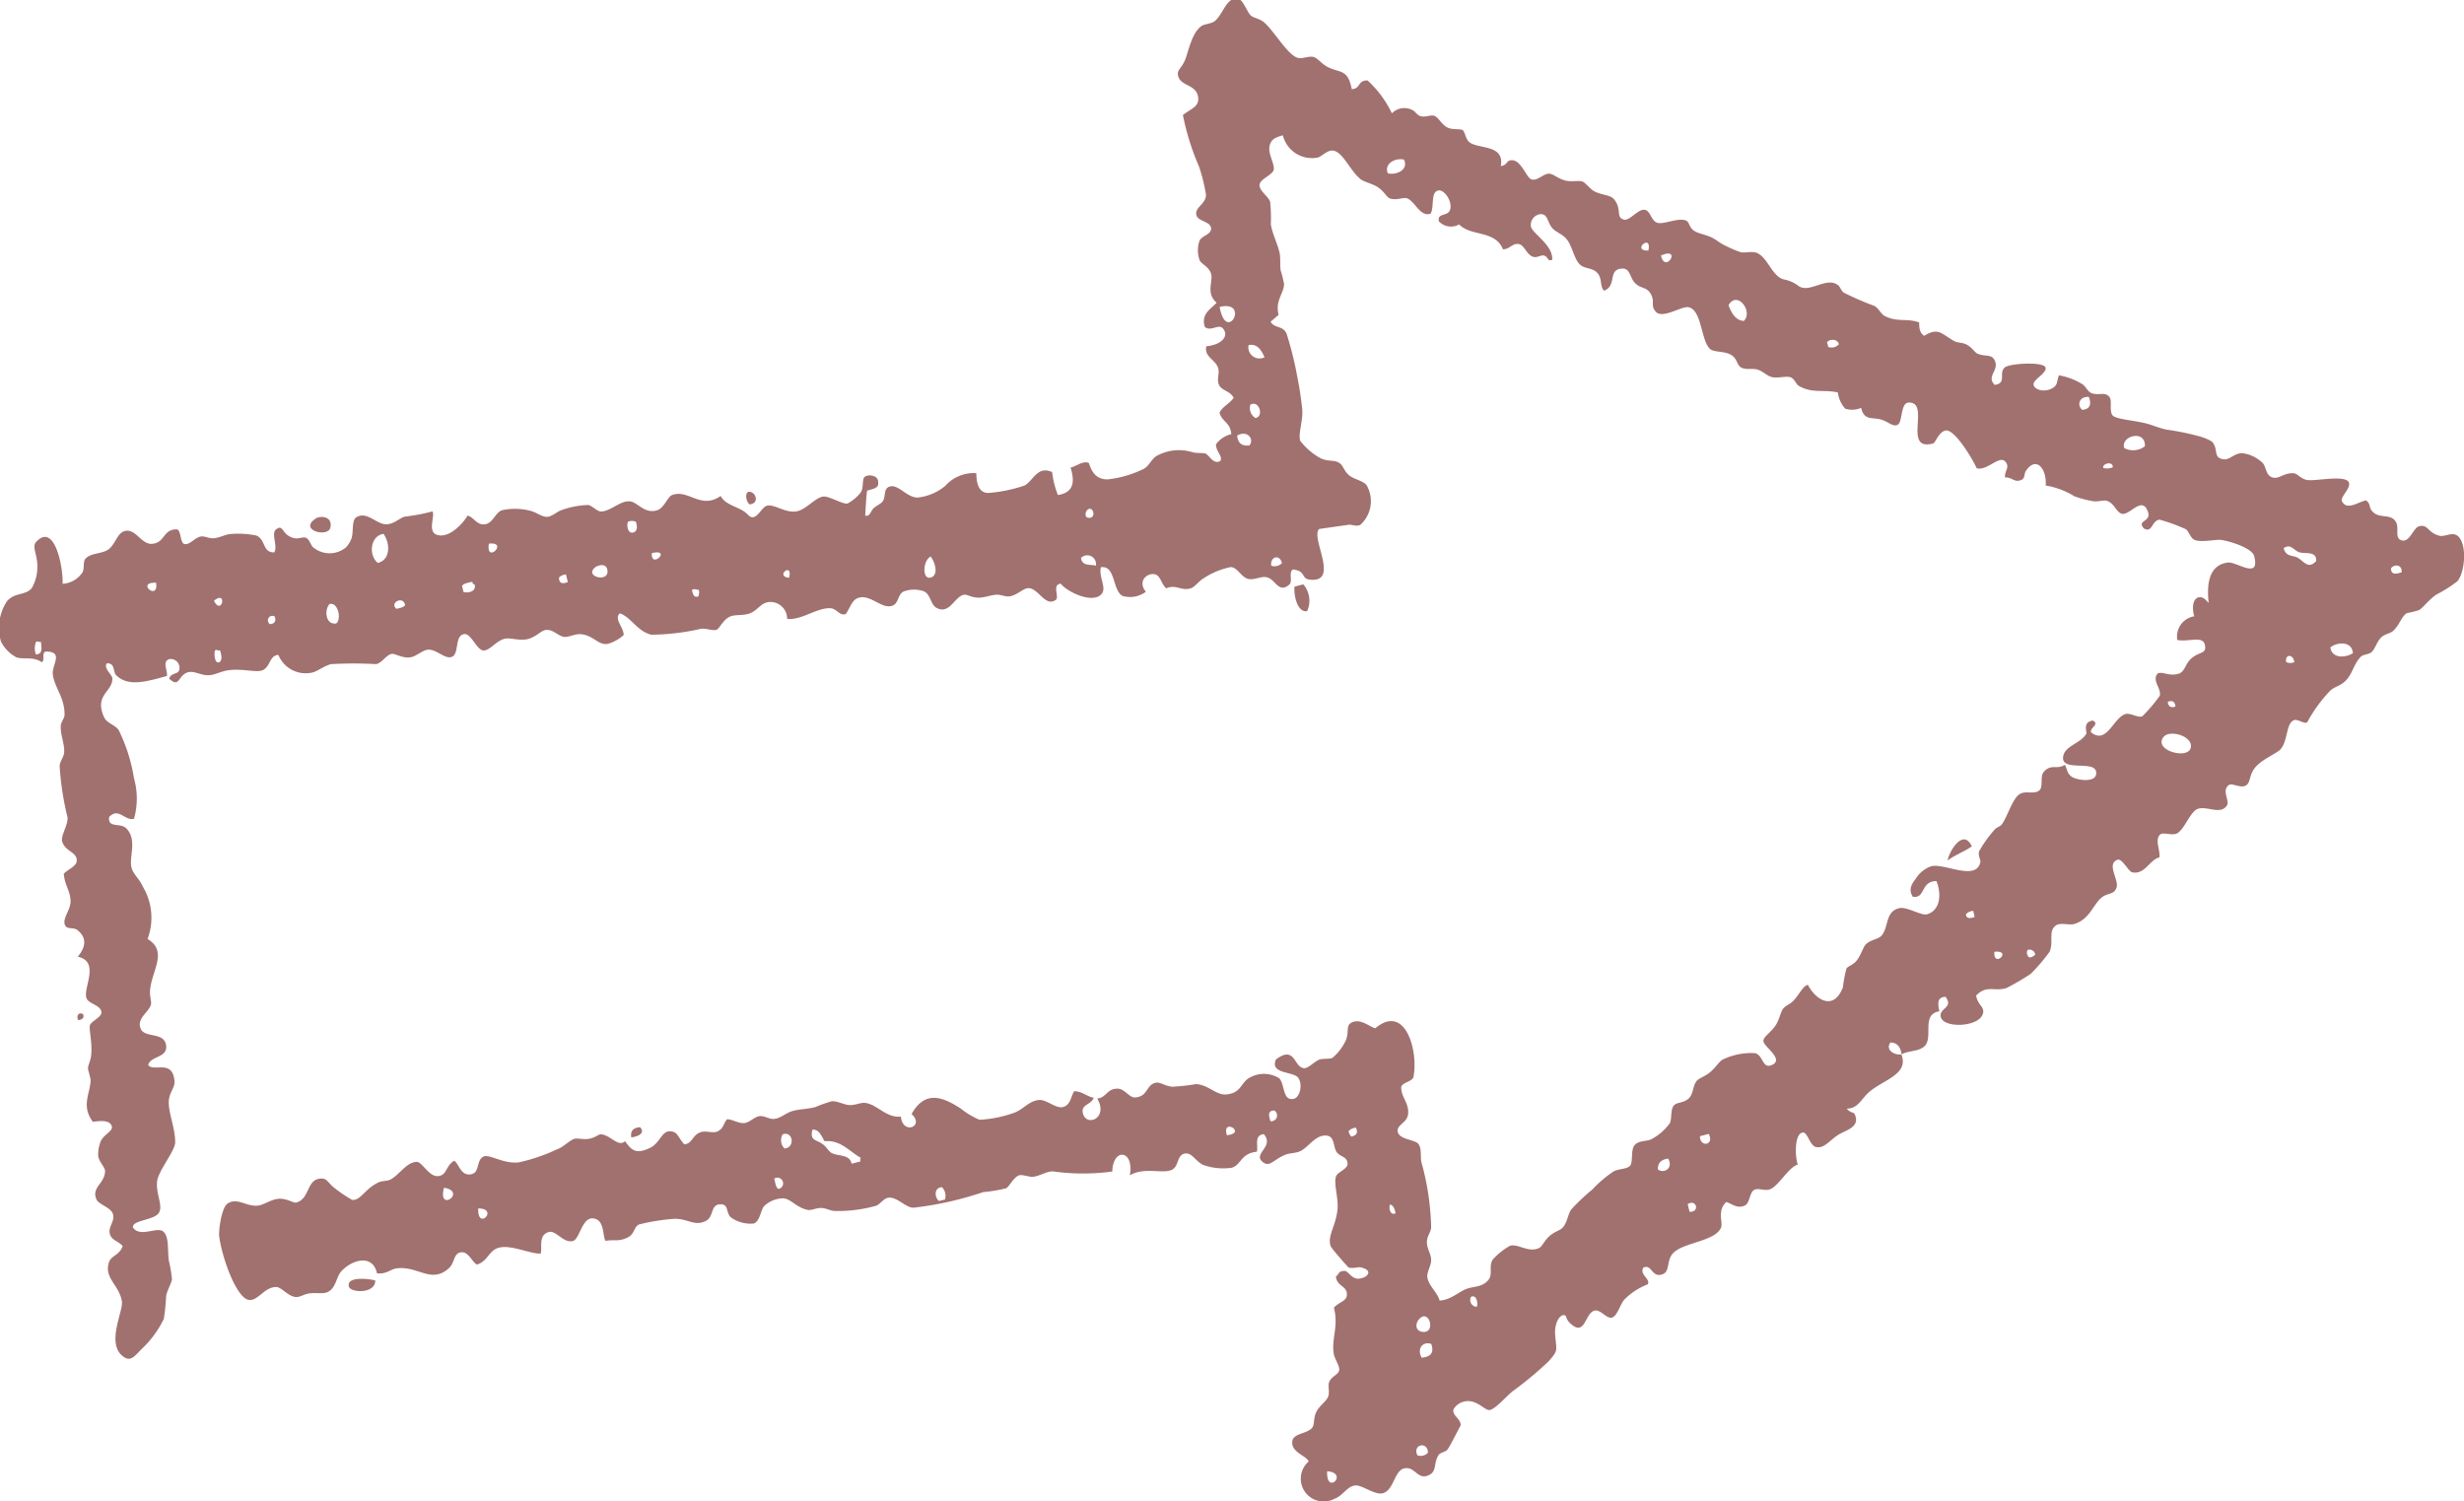 <svg xmlns="http://www.w3.org/2000/svg" width="28.098" height="17.121" viewBox="0 0 28.098 17.121">
  <g id="CTA_arrow" data-name="CTA arrow" transform="translate(0 20.879)">
    <path id="Path_854" data-name="Path 854" d="M-.051-.027c.032-.13-.116-.145-.174-.1-.186.13.147.215.174.1" transform="translate(3.818 -14.834)" fill="#a1716f"/>
    <path id="Path_855" data-name="Path 855" d="M-.005,0C-.047.021-.026.12.012.143.131.133.08-.014-.005,0" transform="translate(8.537 -15.27)" fill="#a1716f"/>
    <path id="Path_856" data-name="Path 856" d="M-.023,0l-.1.026c-.011.1.034.3.144.279A.285.285,0,0,0-.023,0" transform="translate(14.885 -14.215)" fill="#a1716f"/>
    <path id="Path_857" data-name="Path 857" d="M-.015,0C-.056-.028-.1.009-.071.068-.024.061,0,.042-.015,0" transform="translate(0.963 -9.313)" fill="#a1716f"/>
    <path id="Path_858" data-name="Path 858" d="M-.023,0c-.088.007-.112.052-.1.117C-.031.106.036.062-.023,0" transform="translate(7.322 -8.025)" fill="#a1716f"/>
    <path id="Path_859" data-name="Path 859" d="M0-.053c.079-.062.192-.1.275-.161C.167-.438,0-.12,0-.053" transform="translate(22.211 -11.014)" fill="#a1716f"/>
    <path id="Path_860" data-name="Path 860" d="M0-.021C.021.045.3.061.3-.094.217-.12-.042-.141,0-.021" transform="translate(3.98 -6.182)" fill="#a1716f"/>
    <path id="Path_861" data-name="Path 861" d="M-6.151-1.341c-.056-.047-.141.013-.205,0-.142-.039-.125-.133-.23-.109-.07.016-.107.188-.2.161s-.016-.145-.074-.222S-7.027-1.543-7.1-1.6s-.03-.1-.092-.144c-.084.011-.216.121-.274.012-.029-.054.112-.154.074-.222-.048-.087-.408,0-.487-.026s-.093-.072-.148-.075c-.122,0-.166.081-.248.043-.063-.03-.057-.121-.1-.162a.4.4,0,0,0-.23-.109c-.092,0-.139.075-.205.07-.138-.012-.058-.122-.144-.205A.615.615,0,0,0-9.1-2.477a3.045,3.045,0,0,0-.37-.075c-.063-.013-.129-.039-.2-.062-.145-.043-.374-.053-.413-.1s-.007-.157-.03-.2c-.049-.081-.133-.018-.217-.057-.037-.016-.062-.078-.1-.1a.755.755,0,0,0-.266-.1c-.027.083-.014.114-.075.148-.086.048-.2.021-.213-.039s.159-.135.135-.2-.4-.047-.462,0c-.078.065.028.182-.117.2-.1-.1.057-.166,0-.279-.035-.078-.114-.038-.2-.079-.024-.011-.063-.072-.117-.1s-.1-.019-.139-.039c-.151-.081-.18-.165-.349-.062-.05-.039-.055-.08-.056-.153-.138-.051-.244,0-.388-.071-.046-.021-.07-.086-.121-.117a3.226,3.226,0,0,1-.353-.153c-.025-.02-.042-.066-.057-.079-.134-.115-.335.1-.462,0a.392.392,0,0,0-.165-.071c-.132-.037-.178-.243-.3-.3-.053-.025-.131,0-.187-.009a1.349,1.349,0,0,1-.166-.07c-.06-.026-.1-.062-.153-.092-.09-.046-.177-.05-.226-.092s-.043-.094-.082-.109c-.094-.034-.253.05-.327.026s-.075-.143-.148-.148-.169.128-.23.113c-.1-.025-.02-.116-.113-.231-.043-.054-.139-.046-.226-.092-.048-.025-.1-.1-.139-.113s-.118.007-.187-.009c-.1-.025-.142-.084-.2-.079s-.124.082-.188.066-.12-.235-.239-.219c-.054.007-.038.056-.114.066.048-.257-.275-.188-.365-.279-.039-.039-.043-.113-.07-.131s-.113,0-.174-.03-.1-.112-.144-.131-.108.021-.166,0c-.03-.008-.062-.051-.07-.057a.2.2,0,0,0-.253.026,1.2,1.2,0,0,0-.278-.375c-.116,0-.074.093-.179.1-.045-.228-.126-.183-.265-.248-.083-.039-.123-.111-.179-.121s-.126.03-.183.008c-.116-.046-.275-.324-.378-.405-.055-.043-.117-.046-.148-.075s-.085-.159-.117-.175c-.153-.072-.187.153-.292.239-.035.03-.121.034-.153.057-.107.078-.14.262-.183.378-.037.1-.1.121-.083.188.028.127.217.093.23.257.007.1-.088.122-.175.192a2.881,2.881,0,0,0,.182.583,1.868,1.868,0,0,1,.082.331c-.007.107-.135.139-.109.23.021.07.158.069.166.144s-.1.083-.131.144a.335.335,0,0,0,0,.221c.018.048.1.068.13.153s-.064.224.065.335c-.073.075-.18.129-.135.275.069.06.158-.043.209.021.071.089-.025.185-.192.2-.027.119.1.149.134.244.022.071-.021.134.013.2s.126.064.165.144c-.043.064-.13.1-.161.17.029.107.123.107.134.244a.3.3,0,0,0-.175.117c0,.084.084.137.048.191-.084.039-.121-.069-.169-.087-.025-.01-.1,0-.153-.017a.526.526,0,0,0-.4.043c-.064.037-.083.112-.148.148a1.238,1.238,0,0,1-.414.121c-.141,0-.185-.1-.213-.187-.068-.03-.139.037-.209.052.052.164.034.287-.144.313a.988.988,0,0,1-.066-.261c-.167-.078-.217.1-.313.152a1.648,1.648,0,0,1-.422.086c-.11-.007-.128-.125-.13-.226a.436.436,0,0,0-.353.144.585.585,0,0,1-.317.134c-.126,0-.227-.166-.326-.122-.065.028-.034.112-.071.165-.018.027-.079.053-.108.083s-.043.1-.092.078c.007-.094.01-.191.022-.283.06-.018.135-.027.126-.087.01-.089-.107-.1-.148-.074s-.013.116-.048.178a.471.471,0,0,1-.153.13c-.059.011-.211-.089-.279-.079-.093.015-.184.139-.292.166-.13.031-.262-.084-.348-.062-.051.013-.1.121-.153.13s-.057-.038-.131-.079c-.1-.053-.2-.077-.244-.162-.23.16-.371-.085-.557-.009-.046.019-.089.144-.162.17-.15.053-.234-.1-.322-.1-.108-.006-.215.114-.322.116-.048,0-.106-.07-.148-.074a.971.971,0,0,0-.3.057c-.053.016-.11.074-.166.078s-.132-.054-.183-.066a.69.69,0,0,0-.335-.009c-.083.034-.1.151-.2.161-.086.008-.121-.083-.191-.1-.053.09-.19.236-.314.226-.165-.013-.052-.212-.086-.274a2.275,2.275,0,0,1-.318.06c-.057.017-.121.082-.2.087-.117.008-.228-.157-.352-.079-.052.034-.03.16-.052.235a.289.289,0,0,1-.066.108.292.292,0,0,1-.371,0c-.027-.019-.043-.091-.082-.109s-.084.019-.148,0c-.134-.039-.107-.157-.191-.1-.068.046.022.2-.026.266-.134,0-.093-.141-.2-.192a1.042,1.042,0,0,0-.3-.018c-.064.007-.127.045-.191.048s-.1-.03-.153-.018c-.066.016-.121.1-.183.083-.046-.022-.032-.144-.078-.166-.167-.006-.135.157-.292.165-.119.006-.186-.185-.313-.144-.083.026-.106.164-.188.213s-.192.034-.253.1c-.031.033-.01.115-.035.157a.294.294,0,0,1-.226.13c.007-.2-.093-.7-.3-.48-.054.057.011.138.012.275a.482.482,0,0,1-.066.257c-.079.084-.186.043-.279.144a.553.553,0,0,0-.07.462.416.416,0,0,0,.174.179c.074.03.194-.013.291.057.043-.024-.007-.1.044-.122.213,0,.071.149.082.257.015.15.137.264.134.466,0,.037-.04.08-.043.122-.007.1.043.2.039.3,0,.054-.048.1-.052.162a3.277,3.277,0,0,0,.091.588c0,.1-.082.207-.061.274.034.113.17.116.165.218,0,.061-.106.1-.148.148.013.138.075.193.078.314,0,.1-.1.2-.062.274.025.052.1.016.144.057.121.1.072.213,0,.3.261.059.054.36.1.475.025.065.166.076.17.162,0,.052-.116.1-.131.144s.03.2.013.349c-.007.064-.039.107-.035.157a1.193,1.193,0,0,1,.03.121c-.006.153-.111.294.025.475.061-.007.2-.031.217.057.011.047-.093.091-.126.162a.4.4,0,0,0-.03.174c.01.062.078.129.078.166,0,.144-.156.185-.1.322.025.065.168.092.191.174s-.064.149-.034.231c.023.066.088.071.144.13-.034.106-.131.107-.157.187-.058.179.118.259.148.444.019.116-.194.5.03.64.078.048.122-.025.2-.1a1.171,1.171,0,0,0,.248-.339,2.373,2.373,0,0,0,.027-.266c.018-.073.056-.136.066-.183a1.475,1.475,0,0,0-.035-.213c-.018-.121.006-.276-.065-.335s-.26.072-.344-.044c-.02-.085.235-.083.292-.165s-.035-.218-.017-.366c.016-.12.2-.338.206-.44,0-.182-.092-.365-.07-.5.015-.084.067-.131.062-.2-.022-.255-.235-.1-.3-.183.026-.106.217-.08.205-.218-.016-.168-.248-.083-.292-.2s.089-.179.118-.27c.011-.034-.02-.1-.008-.184.026-.216.2-.428-.03-.566a.692.692,0,0,0-.056-.6c-.039-.091-.114-.14-.13-.226-.022-.124.066-.3-.052-.431-.066-.075-.221,0-.2-.135.112-.112.175.048.283.022a.85.85,0,0,0,0-.462,1.921,1.921,0,0,0-.174-.549c-.039-.061-.134-.078-.165-.144-.122-.26.1-.294.092-.448,0-.037-.108-.122-.061-.171.1,0,.063.1.108.139.134.128.326.075.575.006.011-.065-.057-.162.026-.192a.1.1,0,0,1,.118.1c0,.085-.091.042-.118.122.123.117.1-.048.222-.074.066-.015.148.04.23.035.063,0,.142-.046.226-.057.172-.021.312.031.388,0,.092-.043.075-.166.179-.175a.337.337,0,0,0,.365.206c.076-.009.138-.073.235-.1a4.42,4.42,0,0,1,.518,0c.07-.02.112-.106.175-.117.039-.007.121.053.213.039.07-.011.137-.082.2-.087.1-.008.2.12.279.079s.023-.248.139-.257c.074-.006.14.182.213.187s.142-.107.244-.134c.058-.016.181.031.278,0s.141-.1.2-.1c.074-.006.134.07.2.079.053.007.125-.039.2-.03.141.019.193.13.3.109a.462.462,0,0,0,.179-.1c0-.091-.116-.186-.043-.248.129.047.2.206.357.244a2.6,2.6,0,0,0,.575-.069c.071,0,.136.027.17.013s.072-.11.148-.148c.06-.03.156-.01.231-.039.1-.04.124-.123.226-.13a.191.191,0,0,1,.2.192c.157.021.335-.125.487-.121.08,0,.11.093.183.066.057-.09.07-.157.139-.183.139-.049.271.134.392.088.073-.027.058-.126.126-.161a.335.335,0,0,1,.239,0c.071.039.072.153.139.187.145.075.2-.116.3-.148.048-.014.077.027.175.031.074,0,.156-.034.213-.034s.1.029.153.017c.093-.02.153-.1.217-.091.112.015.188.226.309.126.022-.056-.047-.166.048-.178.063.086.346.229.457.127.078-.072-.026-.191,0-.314.171-.026.13.264.248.327a.3.3,0,0,0,.266-.048c-.084-.1-.016-.189.062-.2.108-.015.1.1.17.161.113-.049.175.034.278,0,.048-.013.094-.081.139-.108a.882.882,0,0,1,.318-.134c.075,0,.123.118.2.135s.148-.038.218-.017c.094.027.129.18.244.087.055-.036-.008-.143.048-.178.157.018.085.108.2.117.337.03-.006-.487.1-.579,0,0,.311-.044.339-.048s.091.025.131,0a.364.364,0,0,0,.074-.444c-.034-.057-.139-.069-.2-.117s-.068-.109-.109-.139c-.063-.047-.119-.013-.217-.057a.737.737,0,0,1-.235-.2c-.026-.076.034-.233.023-.358a3.739,3.739,0,0,0-.057-.374,3.82,3.82,0,0,0-.121-.488c-.043-.1-.139-.058-.183-.139.032-.025.061-.052.092-.079-.043-.154.058-.244.062-.348a1.158,1.158,0,0,0-.039-.157c-.009-.062,0-.137-.012-.2-.024-.107-.082-.213-.1-.326a1.839,1.839,0,0,0-.008-.257c-.02-.062-.125-.125-.121-.192s.144-.111.161-.17-.063-.18-.048-.266.068-.106.153-.13a.341.341,0,0,0,.4.253c.037-.007.1-.081.166-.079.116.006.2.232.321.327.043.034.144.051.209.1s.085.1.122.118c.078.028.155-.016.2,0,.092.038.147.214.266.175.048-.076-.007-.26.1-.266.057,0,.144.112.126.209s-.153.039-.131.144a.188.188,0,0,0,.231.035c.137.142.408.061.5.284.076,0,.1-.065.171-.061s.09.111.165.144c.046.02.1-.019.126-.013.058.01.043.078.1.048.008-.174-.235-.3-.244-.383a.124.124,0,0,1,.1-.135c.1-.011.081.093.152.166.042.043.114.062.162.126.062.084.08.219.144.28s.155.03.212.113c.043.06.017.144.066.187.149-.059.038-.24.2-.252.1-.007.088.1.153.166s.129.039.178.122,0,.13.048.191c.066.112.3-.052.379-.039.157.026.143.375.248.475.049.047.185.018.262.084.048.04.05.1.087.125.06.036.129.01.191.027s.108.073.17.087.156-.014.205,0,.07.087.1.1c.151.089.291.038.444.075a.339.339,0,0,0,.083.184.256.256,0,0,0,.183-.009c.03.145.126.108.217.131s.144.092.2.061.031-.248.122-.252c.26-.012-.075.563.282.466.026-.007.068-.142.148-.148.1-.007.3.321.348.431.124.035.269-.169.335-.065.039.06-.015.09-.013.17.085-.006.107.066.191.026.039-.017.028-.073.048-.1.112-.171.239-.036.226.166a.894.894,0,0,1,.326.122,1.152,1.152,0,0,0,.217.057c.061.009.123-.021.166,0,.078.031.1.134.166.144.088.011.221-.2.287-.034.055.132-.131.1-.043.2.1.057.086-.088.179-.1a2,2,0,0,1,.3.109c.039.028.05.1.1.122.075.032.238-.007.3,0,.107.014.355.094.379.184.073.277-.2.062-.3.074-.216.029-.242.24-.219.461-.034-.032-.06-.08-.125-.061-.075.036-.054.168-.039.213a.233.233,0,0,0-.193.27c.14.029.315-.068.318.087,0,.073-.086.051-.17.135-.056.055-.063.135-.127.161C-9.442.268-9.512.2-9.57.23c-.068.082.044.166.025.253a1.751,1.751,0,0,1-.2.235C-9.8.737-9.882.675-9.937.692c-.139.043-.212.353-.392.208-.013-.057.1-.086.022-.134-.109.015-.076.1-.075.148-.059.113-.254.139-.266.27-.016.175.385.021.378.183,0,.117-.237.078-.287.034s-.037-.063-.07-.13c-.1.06-.151-.016-.239.078-.052.056,0,.175-.057.217s-.151,0-.213.035c-.087.045-.143.257-.21.348-.02.027-.058.034-.079.057a1.419,1.419,0,0,0-.179.248c-.018.049.018.1.013.126-.047.223-.412.008-.562.048a.342.342,0,0,0-.17.134c-.032.048-.1.116-.039.213.148.025.086-.178.27-.178.056.136.052.332-.109.379-.062.017-.228-.089-.313-.071-.162.037-.12.207-.2.309-.038.048-.116.045-.179.1-.037.032-.057.132-.118.2-.04.043-.1.058-.108.083a1.564,1.564,0,0,0-.04.213c-.107.271-.308.143-.4-.031-.065.022-.1.121-.174.192-.03.03-.083.048-.109.083s-.042.123-.083.187c-.055.084-.144.131-.14.182.006.066.252.213.087.275-.1.035-.089-.114-.182-.139a.756.756,0,0,0-.371.074c-.036.018-.086.1-.148.148-.045.038-.121.065-.144.091-.053.062-.036.157-.1.209s-.13.034-.166.078-.019.152-.044.2a.616.616,0,0,1-.213.183c-.052.025-.139.011-.187.065s-.016.194-.052.235-.124.033-.188.065a1.423,1.423,0,0,0-.244.208,2.246,2.246,0,0,0-.239.226c-.043.062-.043.149-.1.209-.026.03-.089.043-.144.091-.073.063-.083.125-.131.144-.123.048-.226-.053-.322-.03a.747.747,0,0,0-.2.16c-.048.084.008.168-.052.235-.075.084-.168.065-.253.1s-.181.127-.3.13c-.021-.089-.123-.165-.139-.262-.01-.059.043-.132.043-.2s-.043-.117-.048-.192.043-.119.048-.178a2.983,2.983,0,0,0-.112-.749c-.012-.066.006-.143-.03-.2s-.221-.05-.239-.144c-.015-.079.107-.1.118-.2.014-.13-.083-.194-.078-.313.02-.052.12-.057.139-.109.059-.3-.092-.846-.435-.558-.063-.013-.171-.121-.275-.062-.062.036-.021.1-.061.2a.573.573,0,0,1-.153.2c-.022.013-.114.008-.144.018-.057.018-.126.1-.178.1-.121-.009-.1-.267-.322-.1-.074.172.206.132.257.213s.013.22-.052.235c-.134.032-.1-.171-.17-.235a.328.328,0,0,0-.318-.014c-.122.053-.1.183-.283.2-.116.011-.2-.109-.344-.118a2.519,2.519,0,0,1-.271.03c-.092-.008-.14-.062-.2-.043-.1.03-.079.15-.218.165-.077.008-.12-.1-.209-.1-.121,0-.122.1-.23.113.136.233-.142.333-.166.152-.011-.086.1-.084.126-.161-.08-.016-.134-.074-.222-.075-.04.059-.039.152-.122.179s-.193-.086-.278-.079c-.117.01-.17.1-.28.144a1.4,1.4,0,0,1-.4.082.915.915,0,0,1-.218-.131c-.194-.124-.4-.215-.557.065.154.141-.1.244-.122.03-.171.016-.267-.14-.409-.157-.045-.006-.115.029-.179.025s-.134-.048-.2-.043a1.539,1.539,0,0,0-.188.066c-.089.024-.19.023-.266.047s-.121.076-.2.088c-.059.007-.117-.041-.174-.031s-.111.072-.166.078c-.071.008-.134-.043-.2-.043-.043.049-.038.1-.1.134s-.134-.009-.2.013c-.1.033-.09.129-.188.139-.077-.087-.072-.137-.148-.148-.113-.016-.121.133-.248.191-.153.071-.205.028-.279-.079-.08.073-.163-.071-.278-.079-.023,0-.066.041-.135.052s-.122-.01-.166,0c-.06.02-.129.1-.209.125a2.012,2.012,0,0,1-.427.144c-.175.019-.337-.1-.4-.066-.084.042-.04.178-.135.2-.125.029-.142-.121-.2-.153-.1.063-.077.162-.18.175s-.182-.159-.243-.162c-.118,0-.2.147-.3.2-.036.021-.1.014-.139.034-.159.075-.2.207-.3.2a1.66,1.66,0,0,1-.2-.135c-.077-.059-.084-.113-.157-.109-.168.009-.123.235-.283.274-.03.007-.109-.051-.2-.043s-.166.071-.239.078c-.133.011-.226-.094-.339-.026-.065.038-.1.262-.1.357.021.228.2.749.352.745.1,0,.168-.148.3-.148.057,0,.13.1.213.113.052.009.1-.03.157-.039.085-.013.167.009.217-.017.1-.049.092-.172.162-.244.129-.131.353-.186.4.031.114.011.147-.046.226-.057.242-.03.391.179.592,0,.071-.062.052-.171.139-.183s.129.115.183.14c.125-.038.132-.159.248-.192.139-.039.368.075.479.066.021-.071-.031-.205.088-.244.086-.029.171.134.283.1.071-.025.1-.253.213-.257.153,0,.117.212.157.257.089-.019.158.016.266-.048.061-.035.057-.112.113-.139a2.314,2.314,0,0,1,.409-.065c.155,0,.229.091.358.022.089-.048.048-.182.157-.187s.061.1.13.153a.389.389,0,0,0,.257.066c.072-.03.078-.16.118-.2a.328.328,0,0,1,.2-.087c.1-.006.153.1.292.131.049.01.1-.024.161-.021s.1.034.157.034a1.6,1.6,0,0,0,.467-.06c.045-.017.087-.088.144-.092.1-.007.2.123.287.114a3.827,3.827,0,0,0,.788-.177A1.771,1.771,0,0,0-22.7,6.1c.037-.021.084-.126.148-.148.033-.011.123.021.152.018.1-.012.166-.071.244-.061a2.479,2.479,0,0,0,.666,0c.007-.276.252-.247.2.043.171-.1.38-.009.484-.065.075-.04.053-.163.139-.182s.126.091.217.13a.68.68,0,0,0,.322.031c.113-.036.1-.163.287-.183.016-.075-.034-.189.079-.2.124.144-.131.222-.013.317.08.066.123-.028.257-.082.054-.022.121-.016.175-.043.084-.043.157-.158.253-.174.143-.023.112.112.157.184.035.056.125.052.126.134,0,.064-.112.093-.131.144-.03.077.026.243.017.366-.016.2-.118.308-.08.427C-19,6.779-18.8,7-18.8,7c.039.02.1,0,.13,0,.152.025.112.113,0,.13-.089.013-.128-.087-.17-.088-.081,0-.063.046-.1.062.007.116.13.107.125.209,0,.075-.085.08-.148.148.057.223-.033.353,0,.535.01.048.064.133.061.17,0,.057-.083.073-.113.139-.021.045.007.114-.013.17s-.106.107-.139.183-.013.141-.048.178c-.065.067-.21.059-.222.148-.018.127.156.162.187.231a.26.26,0,0,0,.291.427c.1-.034.143-.142.239-.153.079-.008.227.116.318.088.127-.04.127-.26.244-.283s.147.125.262.084.063-.134.126-.235c.02-.031.073-.032.1-.061s.153-.284.153-.279c0-.078-.1-.11-.082-.182a.185.185,0,0,1,.091-.079c.157-.063.257.091.318.087s.178-.141.262-.212a4.056,4.056,0,0,0,.414-.344c.113-.129.089-.117.074-.3-.01-.126.045-.221.092-.226s.019.036.079.092c.175.164.165-.117.279-.144.069-.016.14.1.2.079s.091-.148.135-.2a.743.743,0,0,1,.27-.178c.04-.058-.1-.114-.048-.192.1-.043.093.126.222.075.08-.033.041-.15.109-.231.114-.135.482-.135.554-.3.016-.039-.011-.127,0-.166a.172.172,0,0,1,.061-.126c.06.02.129.083.213.039.053-.027.051-.143.1-.174s.121.014.183-.009c.1-.037.212-.253.318-.282-.033-.091-.04-.353.057-.366.054-.007.08.152.152.166.09.018.144-.066.244-.134.08-.055.247-.085.205-.217-.021-.066-.041-.02-.1-.087.122,0,.162-.1.235-.17.156-.156.482-.21.388-.449.094-.049.2-.027.271-.1.091-.106-.044-.358.162-.391-.014-.078-.034-.159.07-.166.1.13-.083.127-.052.235.037.131.472.112.483-.065,0-.066-.06-.075-.082-.183.121-.127.212-.042.348-.087a2.9,2.9,0,0,0,.275-.161A2,2,0,0,0-10.8,3.4c.047-.12-.022-.235.074-.3.05-.031.143,0,.2-.012.18-.052.216-.216.314-.3.071-.062.144-.03.174-.117s-.121-.274.013-.318c.05-.016.122.134.166.144.144.03.2-.146.309-.17.015-.077-.057-.2.009-.261.03-.029.13.011.183-.009.09-.034.156-.249.244-.283.109-.04.267.078.339-.047.021-.061-.065-.165.018-.226.034-.025.126.036.187.009s.041-.108.1-.192c.076-.107.253-.172.3-.222.089-.1.062-.3.157-.335.046-.015.132.059.153.018A1.632,1.632,0,0,1-7.6.424c.05-.045.109-.052.161-.1.092-.078.1-.2.188-.287.022-.023.089-.026.117-.048.045-.034.062-.127.122-.178.04-.034.1-.039.131-.07.073-.07.091-.161.153-.2a1.325,1.325,0,0,0,.139-.034c.041-.022.108-.116.2-.179a1.409,1.409,0,0,0,.239-.152c.084-.1.115-.423,0-.518m-.759.373c.035-.05.129-.049.122.044-.062.02-.119.034-.122-.044m-1.044-.184c.064.022.2-.019.191.1-.089.1-.142,0-.213-.039C-8.027-1.12-8.11-1.1-8.132-1.2c.08-.056.112.025.179.048M-8.011.1a.117.117,0,0,1-.092,0c-.021-.089.08-.1.092,0m-2.07-2.223a.153.153,0,0,1-.109.008c-.012-.052.112-.081.109-.008m.366-.239a.219.219,0,0,1-.235.021c-.048-.136.244-.219.235-.021m-.639-.563c.031.084.016.139-.075.148-.063-.052-.038-.154.075-.148m-2.851-.6a.111.111,0,0,1-.122.03c0-.017-.008-.034-.013-.052.031-.043.123-.04.135.022m-1.258-.445c.1-.175.285.075.174.179-.09-.006-.138-.083-.174-.179m-.77-.567c.245-.107.048.216,0,0m-.144-.057c-.2.008.044-.205,0,0m-4.559,1.078c.1-.018.144.055.182.139a.127.127,0,0,1-.182-.139m.021.679c.1-.055.158.137.057.153a.133.133,0,0,1-.057-.153m-.351-1.114c.353-.083.078.43,0,0m.2,1.467c.115-.066.2.04.139.113-.073.007-.13-.013-.139-.113m-1.691.938c-.057,0-.037-.071-.021-.087.066-.066.114.093.021.087m-3.419.684c-.168-.017.048-.187,0,0m-2.625,0A.115.115,0,0,1-27.72-.9c.007.029.014.057.021.087-.057.022-.1.019-.1-.048m.549-.1c.043.164-.275.089-.135-.022.025-.019.116-.05.135.022m.509-.182c.235-.056-.012.189,0,0m-.273-.358a.115.115,0,0,1,.091,0c.016.049.017.089-.009.113-.078.048-.1-.066-.082-.109m-1.585.246c.231-.026-.037.239,0,0m-.955.7c-.016.025-.057.034-.1.043-.082-.071.079-.153.1-.043m.792-.235c.022.078-.064.1-.126.087l-.017-.07c.016-.03.071-.036.118-.048,0,.021.011.03.025.03M-29.8-1.363c.08.116.076.3-.066.331-.107-.085-.088-.308.066-.331m-.615.8c.1-.023.137.181.074.222-.124.017-.136-.16-.074-.222M-31.734-.6c.157-.129.089.179,0,0m.64.267a.051.051,0,1,1,.052-.088c.021.052,0,.082-.052.088m-1.3-.472c.032.216-.239-.01,0,0m-1.369.821a.2.2,0,0,1,0-.148c.027-.012.034.009.057,0,0,.062.029.136-.057.144M-31.67.1c-.063.028-.063-.114-.052-.135.027-.011.034.009.057,0,.016.054.027.1,0,.13m5.456-.746c-.052.021-.065-.024-.074-.074.035-.016.049,0,.075,0,.016.034,0,.048,0,.074m2.648-.214c-.1.029-.093-.194,0-.24.066.1.079.218,0,.24M-21.677-1c-.063-.019-.155.011-.17-.088a.1.1,0,0,1,.17.088m2,0c-.016-.1.093-.138.122-.03a.114.114,0,0,1-.122.03m1.329-4.474c-.046-.111.085-.18.184-.157.057.118-.089.179-.184.157M-9.193,1.08c-.036.133-.429.025-.309-.127.07-.088.346-.008.309.127M-9.454.553c.053-.022.082,0,.088.052-.052.022-.082,0-.088-.052m-2.219,2.383.017.07c-.048.016-.094.025-.1-.03a.117.117,0,0,1,.083-.039m-3.234,3.431-.022-.087c.1-.064.144.093.022.087m.118-.862.1-.026c.069.129-.1.159-.1.026m-.48.378c0-.067.03-.111.118-.122.062.11-.05.176-.118.122M-17.4,7.339c.066-.034.084.08.065.113a.078.078,0,0,1-.065-.113m-1.36-1.826a.1.1,0,0,1-.035-.065.12.12,0,0,1,.083-.039c.03.062,0,.09-.048.1m.5.876c-.062.031-.081-.062-.062-.1.034.008.052.044.062.1m.407,1.49c.034.094,0,.148-.109.157-.059-.106.016-.19.109-.157m-.108-.139c-.08-.016-.069-.1-.034-.139.118-.141.206.172.034.139m-1.682-2.523a.066.066,0,0,1-.043.122c-.021-.062-.034-.12.043-.122m-.54.282c-.064-.205.236-.025,0,0m-4.732-.062c.081-.012.106.07.144.13.187-.016.284.12.417.192-.016,0-.008.025-.008.039l-.1.026c-.025-.113-.155-.08-.235-.126-.026-.016-.057-.072-.1-.1-.067-.05-.144-.034-.113-.157m-.339.048c.12-.043.145.154.021.161a.132.132,0,0,1-.021-.161m-3.471.845c.241,0-.012.263,0,0m-.391-.236c.269.044-.077.292,0,0m3.814.014c-.03-.016-.036-.071-.048-.118a.065.065,0,1,1,.048.118m1.9.12-.07.017c-.052-.042-.057-.154.035-.157a.139.139,0,0,1,.034.139m4.358,3.1c.252.018-.012.285,0,0m1.15-.212a.111.111,0,0,1-.121.03c-.059-.122.116-.166.121-.03m5.4-4.542c-.084.013-.188-.054-.126-.135.067,0,.114.04.126.135m1.059-1.17c.214-.021-.016.194,0,0m.4.066a.067.067,0,0,1-.021-.087.067.067,0,0,1,.087.052.1.1,0,0,1-.066.034m3.688-3.47c-.084.053-.238.065-.257-.066.084-.066.248-.071.257.066" transform="translate(34.174 -13.428)" fill="#a1716f"/>
    <path id="Path_862" data-name="Path 862" d="M-.17-.76A1.069,1.069,0,0,0-.147-.894c.043-.1.1-.09.091-.153-.029-.135-.171,0-.182-.214.041-.044.163-.039.2-.086.1-.153-.112-.246-.13-.375-.008-.063.062-.107.071-.166.047-.307-.172-.466-.235-.645.106-.068.185.008.235-.1.027-.057-.035-.117-.043-.248-.006-.091.03-.172.018-.226-.023-.1-.255-.41-.026-.4.1,0,.086.207.179.271C.144-3.237.2-3.4.3-3.353c.073.033.06.125.078.239a1.277,1.277,0,0,1,.253-.174c.069-.029.154-.017.188-.065.112-.162-.185-.428-.361-.41-.074.007-.1.065-.171.061-.077-.087-.118-.223-.23-.257-.057-.017-.108.042-.169-.013-.006-.141-.064-.255-.192-.248-.066,0-.123.08-.183.083s-.136-.08-.217-.057c-.1.03-.253.393-.231.483.03.128.191.145.191.323,0,.1-.137.135-.148.221s.119.288.16.5c.015.071.009.128.026.178s.074.108.078.166-.068.153-.061.2c0,.021.043.057.057.079.09.15-.026.218-.01.335a.485.485,0,0,0,.07.13.58.58,0,0,0,.253.271c-.042.053-.112.056-.114.139,0,.049.109.122.109.214S-.512-.8-.453-.708c.04.062.233,0,.283-.052" transform="translate(14.504 -16.322)" fill="#a1716f"/>
    <path id="Path_863" data-name="Path 863" d="M-2.955-1.13c-.071-.055-.107.015-.187-.009s-.111-.119-.2-.117-.12.093-.2.086c-.159-.013-.039-.138-.175-.253-.038-.032-.093.015-.169-.013s-.11-.1-.157-.109c-.071-.019-.147.019-.2,0-.1-.042-.1-.166-.191-.174-.116-.011-.248.131-.353.069-.032-.019-.046-.148-.083-.183s-.1,0-.174-.031c-.05-.018-.092-.082-.157-.109-.033-.013-.089.008-.131,0-.06-.018-.1-.079-.152-.092s-.1.007-.131,0c-.113-.042-.136-.128-.248-.1-.085.017-.212.226-.275.087-.027-.062.1-.161.083-.188s-.123-.053-.208-.021-.1.137-.184.156c-.1.025-.155-.084-.248-.03-.037.021-.029.152-.083.187a.189.189,0,0,1-.292-.057c-.025-.127.166-.123.231-.187.04-.04.017-.088.039-.139s.1-.071.079-.13c-.093-.061-.23-.046-.3-.148-.055,0-.115.042-.179.025s-.05-.084-.13-.153a.707.707,0,0,0-.192-.1c-.111-.022-.2.046-.283-.022-.062-.053-.026-.179-.108-.214-.134.076-.28.315-.392.134-.062-.1.063-.153-.025-.253-.138-.015-.025.17-.171.209A.112.112,0,0,1-8.643-3.1c-.031-.083.112-.148.07-.239-.017-.038-.154-.058-.2-.079-.075-.03-.19-.021-.253-.048s-.132-.162-.257-.214c-.057-.024-.132,0-.192-.026-.088-.037-.122-.125-.2-.135-.169-.022-.3.139-.383.021-.042-.057,0-.184-.034-.213-.1-.048-.2.042-.309.021-.047-.009-.077-.086-.139-.113s-.135,0-.174-.031-.039-.1-.07-.13c-.109-.112-.345-.131-.535-.218-.073-.034-.121-.1-.178-.122-.035-.015-.112-.007-.174-.031-.151-.058-.205-.176-.384-.052.011.041.021.081.03.122.119.043.242-.062.292.057.037.087-.089.217-.226.205-.049,0-.077-.091-.144-.131-.1-.062-.161.007-.192-.1s.08-.1.1-.248c-.086-.072-.163.041-.235.021-.121-.032-.1-.209-.182-.288a1.235,1.235,0,0,0-.222-.074c-.083-.03-.166-.043-.239-.07S-13.2-5.3-13.259-5.3s-.12.052-.175.043c-.083-.012-.123-.107-.2-.153-.071-.017-.06.2-.174.191-.162-.008-.062-.294-.174-.4-.068-.064-.159.011-.266-.026-.037-.013-.066-.07-.117-.1s-.112-.036-.144-.057c-.06-.039-.089-.1-.139-.113s-.1.046-.175.043c-.039,0-.074-.059-.13-.078-.077-.026-.114,0-.157-.035s-.1-.308-.239-.292a.162.162,0,0,0-.135.126c0,.089.183.073.165.217-.011.088-.078.112-.292.091.075.148.116.332.27.34.135.007.281-.171.405-.157.189.022.079.244.052.358.17.116.28-.083.418-.03.088.034.074.185.157.257.034.03.124.014.157.035s.061.1.108.139a.373.373,0,0,0,.275.061c-.018-.123.344-.255.444-.221.08.027.054.114.121.192.043.05.15.092.208.171.045.059.071.166.1.2a.913.913,0,0,0,.261.083c.1.013.211-.032.3.018.057.031.061.116.112.157.034.027.118.032.166.07s.065.113.121.118c.134.011.244-.214.358-.126.045.035.017.2.03.271a1.071,1.071,0,0,0,.165.44c.044.034.134-.006.209.022s.113.1.182.139a.914.914,0,0,0,.248.1c.08,0,.148-.053.213-.034s.1.1.165.144a.263.263,0,0,0,.222.075c.075-.015.1-.1.2-.1.068.094.068.21.166.217.141.011.111-.143.222-.148-.046.125-.008.317.165.292.071-.01.121-.126.209-.126.194,0,.11.287.235.349.056.027.169-.067.226-.057s.073.1.157.183a.888.888,0,0,0,.287.188c.054.011.123-.034.179-.025.086.012.144.1.213.113.089.011.144-.057.213-.034s.049.1.135.17c.07.022.12-.1.2-.087s.066.148.148.222c.065.059.215.052.339.1.071.027.092.075.148.074s.116-.051.175-.043c.084.011.2.21.335.084.04.163.13.134.252.2s.221.166.409.084c.023-.107-.034-.279.114-.288.076,0,.125.063.13.153s-.1.115-.088.17c.012.085.131.111.174.179a.316.316,0,0,1,.057.153,1.168,1.168,0,0,1-.144.387c-.037.063-.129.057-.179.1-.025.023-.038.08-.078.131s-.157.122-.162.169c-.007.064.072.141.065.188-.021.137-.142.1-.248.191-.062.055-.084.169-.135.2-.084.052-.183-.021-.2.07.024.112.334.153.221.3C-6.1.83-6.237.677-6.332.689c-.03.171-.213.116-.326.174s-.147.2-.288.257c-.08.034-.137-.028-.205.069.055.143.216.065.222.223.007.186-.29.156-.462.152-.048.062,0,.156-.1.209-.04.021-.169-.035-.239,0a.2.2,0,0,0-.079.13c0,.069.121.131.121.192,0-.014-.009.116-.1.117-.074,0-.117-.16-.153-.166-.123-.021-.2.144-.174.191.039.083.234,0,.235.126,0,.176-.276.064-.349.087-.037.011-.066.092-.134.126s-.193.028-.244.061c-.122.076-.136.373-.244.431-.214.113-.521-.116-.431.2.03.049.112-.014.187.009.048.015.094.08.139.114.1.072.144.059.144.13,0,.112-.207.025-.217-.057-.148.054-.185-.092-.313-.071-.08.014-.205.125-.21.2-.007.124.183.216.052.283s-.093-.139-.139-.187c-.238.041-.117.276-.314.374-.13.065-.285.011-.374.056-.062.032-.074.126-.122.179-.094.1-.17.075-.179.174s.1.164.078.239a.168.168,0,0,1-.057.07c-.212.119-.268-.124-.422-.062-.084.062.194.38.012.422-.093.021-.119-.226-.23-.257a.208.208,0,0,0-.248.192c.02.115.219.121.244.235.016.074-.057.119-.083.187-.046.12.012.157-.079.2s-.232-.027-.3,0c-.148.062-.041.226-.166.3-.1.062-.23-.032-.366.017-.068.025-.1.1-.166.152-.082-.084-.344-.024-.279.144.081.065.154-.022.2.062.021.039-.053.162-.062.2-.027.133.027.184-.057.217s-.18-.052-.2-.135c-.027-.109.1-.181.062-.274-.269-.085-.175.228-.271.326-.03.03-.115.034-.153.056s-.092.092-.153.13c-.125.08-.285.132-.4.191a.616.616,0,0,0-.21.349c.006.022.2.14.17.235-.05.161-.319-.01-.392-.014a.311.311,0,0,0-.23.113c-.132.118-.093.179-.166.3-.021.035-.07.035-.109.083-.061.074-.139.346-.244.134-.049-.1.062-.164.066-.257,0-.057-.049-.1-.057-.153,0-.011.015-.218.018-.226.03-.079.165-.124.174-.192.014-.1-.1-.167-.1-.27,0-.085.1-.149.1-.248,0-.066-.041-.137-.048-.192-.011-.09.052-.2-.048-.266-.154.016-.12.1-.257.082-.1-.011-.267-.3-.07-.353.087-.021.212.227.322.179.08-.035.065-.241.026-.339-.022-.057-.086-.111-.091-.144-.011-.075.077-.139.039-.213-.047-.092-.176-.041-.217-.131-.077-.166.079-.2.088-.317s-.075-.212-.07-.279.1-.123.118-.2c.03-.144-.034-.439-.148-.444-.052,0-.1.1-.175.118-.1.025-.093-.04-.209-.022-.009.1-.075.143-.108.23s-.016.194-.11.23c-.122.048-.229-.113-.339-.026-.078.061.027.276-.1.339-.044.022-.073-.01-.179.025.011.15-.175.246-.153.353.039.191.33-.08.6-.112.059-.007.1.014.148,0,.083-.025.125-.111.2-.1.2.017.112.285-.052.309.044.126.024.162.074.222s.178,0,.178.122c0,.166-.19-.041-.274.012-.1.064-.018.284.091.367-.032.062-.045.111-.083.187-.022.043-.107.128-.1.191.026.257.438.136.448.314.007.126-.158.085-.235.17-.046.051-.019.155-.039.213s-.075.079-.1.134-.008.144-.022.209c-.02.1-.052.138-.043.2.011.075.1.173.1.253,0,.063-.1.112-.139.183a.509.509,0,0,0-.057.217c.01.089.08.135.087.2.019.171-.131.233-.279.291-.061.138.172.106.244.162.037.028.052.13.091.144a.339.339,0,0,0,.226-.057c-.169-.292.276-.346.209-.052a.967.967,0,0,0-.166.078c.113.189.148.019.257-.082.039-.037.121-.063.144-.091.047-.06.041-.171.092-.226s.1-.048.13-.07c.076-.051.111-.116.188-.139.012-.1.008-.149.043-.2.124-.162.36-.077.5-.144.075-.035.1-.13.162-.17s.112-.03.153-.056a1.626,1.626,0,0,0,.13-.144c.052-.051.129-.1.153-.13.074-.1.053-.273.14-.4.037-.057.089-.052.126-.087a.522.522,0,0,0,.1-.174c.039-.109-.016-.2.091-.226s.18.074.162.2c-.089.021-.185.038-.218.091.021.039.01.132.052.135.034-.071.093,0,.166-.078.025-.025.012-.116.057-.144.075-.048.171,0,.248-.043.229-.119-.008-.252-.039-.379.1-.048.134.1.239.07s.1-.183.188-.213c.04-.014.146.036.174.031s.08-.066.144-.092.157-.025.192-.048c.149-.094.132-.374.244-.431.033-.016.117.027.17.013s.1-.081.139-.108a1.462,1.462,0,0,0,.239-.152c.042-.044.051-.114.088-.171s.112-.11.13-.144c.061-.11.025-.207.127-.235.057-.016.178.1.244.088.157-.034.111-.276.175-.34s.148-.031.222-.073.1-.139.174-.191c.087-.067.152-.065.209-.126.01-.1-.13-.114-.117-.248.025-.247.28.022.353,0,.115-.027.08-.17.131-.292.019-.043.088-.09.113-.139s.007-.082.026-.118c.131-.234.215.106.318.088.08-.014.054-.188.144-.239.162-.093.328.044.335-.139a.878.878,0,0,1-.169-.088c-.052-.043-.048-.1-.122-.117-.1-.027-.233.117-.27-.044-.043-.189.3-.14.435-.108.062.015.169.1.226.092.013,0,.07-.071.126-.087.1-.028.136.016.183-.008.046-.075.037-.2.139-.257s.212-.012.284-.052.078-.157.166-.226c.062-.049.162-.025.2-.1s-.051-.153-.039-.231c.014-.1.226-.18.109-.3-.494.2-.124-.394.03-.026.16-.018.2-.011.221.074s-.178.2-.061.275c.039.024.141-.039.179-.1.051-.085.007-.253.07-.313s.133-.01.209-.052c.046-.025.1-.18.183-.23.124-.072.259-.016.3-.056s.007-.19.039-.213c.217-.007.127-.2.162-.318.052-.007.113.065.2.044.062-.016.085-.11.179-.174.062-.043.1-.04.13-.07s.036-.124.083-.187a1.528,1.528,0,0,1,.209-.2c.033-.026.084-.037.114-.066C-4.5.471-4.47.4-4.433.365c.093-.084.17-.082.166-.152-.007-.107-.2-.071-.2-.21s.191-.135.313-.152c.049-.05.007-.171.114-.213s.151.089.257.066c.073-.016.157-.221.231-.261s.153-.025.226-.057a1.131,1.131,0,0,0,.157-.113c.158-.114.292-.2.214-.4m-9.791-3.6a.076.076,0,0,1-.07-.13c.085-.1.181.1.07.13m1.692,1.078c-.066.008-.275-.194-.261-.305,0-.03.045-.038.061-.052.3-.281.465.326.2.358m.349.062c-.123-.026-.032-.146-.065-.262-.022-.075-.08-.089-.1-.161.044-.052.074-.076.113-.066.075.021.065.087.091.144.042.089.194.4-.043.344m.613.236c-.035-.008-.057-.067-.1-.1-.08-.068-.266-.1-.144-.205s.106.046.183.066c.117.03.285-.051.313.071.024.1-.122.2-.253.174M-8-2.669a.089.089,0,0,1-.1.026c-.055-.111.1-.134.1-.026m.683.219a.11.11,0,0,1,.183.066c.071.281-.4.1-.183-.066M-15.4,6.7c.215-.064.047.216,0,0m.234,1.014c.043-.048.093-.052.126-.012.173.206-.286.194-.126.012M-11.5,6.452c-.086.144-.392-.059-.2-.192.1-.067.271.068.2.192m.794-.974c-.069.057-.194-.01-.117-.1.089-.106.182.048.117.1m.524-1.092c0,.13-.251.1-.2-.079.109-.04.205.011.2.079m1.848-1.273c-.1.13-.349-.038-.191-.175.134-.116.267.073.191.175m.95-.791c-.1,0-.14-.178-.078-.24.146-.147.265.236.078.24m.606-.687c.057-.044.145-.042.17.013.081.182-.4.169-.17-.013m1.093-.143a.256.256,0,0,1-.183.009c-.051-.134.2-.162.183-.009M-5.8.965c-.064.057-.006.13-.075.221s-.567.257-.622.1c-.041-.116.068-.073.113-.139s.027-.207.1-.248c.114-.061.351.1.322-.117.118-.016.185.052.265.1.043.072-.074.051-.108.083m.667-.517a.089.089,0,0,1-.026-.1c.1-.043.138.1.026.1m.622-.1C-4.578.419-4.648.3-4.738.256S-4.883.251-4.921.191C-4.971.11-4.951,0-4.75-.018c.027.2.261.171.239.367m.08-1.315c-.1.161-.3.047-.409-.009s-.285-.159-.066-.262c.129-.059.139.007.257.066.087.043.309.056.217.2m1.01.045c.01.119-.254.221-.314.078-.028-.067-.03-.106.07-.165.055-.033.234-.028.244.087" transform="translate(30.926 -13.479)" fill="#a1716f"/>
    <path id="Path_864" data-name="Path 864" d="M0-.008C.026.08.075.131.161.119.239.021.082-.1,0-.008" transform="translate(14.381 -17.029)" fill="#a1716f"/>
    <path id="Path_865" data-name="Path 865" d="M-.027-.032c.033-.08-.051-.2-.121-.117a.119.119,0,0,0,.121.117" transform="translate(14.211 -16.014)" fill="#a1716f"/>
    <path id="Path_866" data-name="Path 866" d="M-.015,0l-.07.017c0,.094.115.066.07-.017" transform="translate(1.787 -8.982)" fill="#a1716f"/>
    <path id="Path_867" data-name="Path 867" d="M-.095-.005C-.132-.046-.272-.034-.347.02-.39.052-.366.1-.4.164-.431.21-.481.219-.5.242c-.107.174.1.239.13.375.052.2-.148.36-.031.544.133,0,.218-.149.266-.269A1.1,1.1,0,0,0-.052.465C-.059.383-.1.314-.108.238s.072-.177.013-.244" transform="translate(1.898 -6.766)" fill="#a1716f"/>
    <path id="Path_868" data-name="Path 868" d="M-2.494-.09c.068-.026.223.013.23.109s-.168.123-.183.23A.2.2,0,0,0-2.229.232c.025-.024,0-.121.031-.174.043-.074.107-.064.122-.1S-2.094-.2-2.084-.229s.162-.125.135-.2c-.07-.194-.224.064-.305.112a2.86,2.86,0,0,1-.4.1c-.1.03-.168.1-.235.1s-.122-.162-.187-.157c-.085.006-.084.175-.148.221-.039.03-.087,0-.179.026s-.116.091-.183.082c-.1-.011-.1-.154-.191-.174-.177.4-.418-.084-.762-.014-.068.014-.117.075-.179.1a1.686,1.686,0,0,1-.427.069c-.084.009-.189.039-.213.034-.063-.015-.1-.112-.17-.162a.273.273,0,0,0-.239-.07c-.082.035-.052.126-.117.2a.315.315,0,0,1-.44.016.253.253,0,0,1-.21.2c-.026.121-.036.244-.2.253-.077,0-.088-.07-.179-.122C-6.932.366-6.984.372-7.027.353c-.1-.048-.234-.18-.317-.162-.065.015-.1.133-.17.134-.125,0-.125-.194-.2-.209-.249-.051-.139.467-.305.408C-8.085.5-8.075.355-8.111.308a.289.289,0,0,0-.265-.1c-.084.018-.256.192-.358.2-.053,0-.153-.079-.2-.079-.249,0-.335.222-.48.23-.1.006-.134-.144-.239-.144-.033,0-.1.085-.161.1C-9.912.525-10,.425-10.057.44c-.032.009-.058.073-.087.1-.181.144-.267.011-.409-.009a.831.831,0,0,0-.275.012c-.084.028-.109.118-.188.139-.044.012-.144-.056-.2,0a.154.154,0,0,0,.043.175c.253-.258.477.239.261.305-.145.044-.185-.189-.3-.24-.055-.025-.125.025-.183.009-.112-.032-.1-.157-.2-.209-.194.109-.45.027-.658.181-.084.062-.089.212-.179.248-.267.107-.163-.25-.361-.262s-.2.208-.331.23c-.079.013-.109-.083-.209-.1-.031,0-.117.029-.2.03a1.163,1.163,0,0,0-.187-.008c-.256.09-.116.7.13.745.1.017.158-.05.244-.061.157-.02.3.08.518,0,.039-.052-.079-.133-.03-.2.108-.039.114.046.213.04.122-.008.229-.122.34-.121s.165.129.257.139a1.527,1.527,0,0,0,.191-.048,2.993,2.993,0,0,0,.44-.017c.074-.027.11-.137.2-.161.046-.012.137.034.226.017.109-.019.215-.1.305-.112.062,0,.125.043.192.026.086-.021.164-.125.257-.157s.214-.011.305-.039.16-.118.266-.121c.058,0,.148.091.2.079s.079-.1.139-.109.1.076.17.088c.119.018.265-.072.388-.078.1,0,.191.072.287.039.068-.023.041-.052.088-.1.174-.164.225.007.387,0A.525.525,0,0,0-7.719.765c.059-.1-.083-.279.091-.3.1-.011.07.07.179.2a.542.542,0,0,0,.217.131c.058.016.153-.051.209-.052.109,0,.214.1.335.084C-6.523.8-6.414.6-6.317.6c.12,0,.171.194.3.166.076-.016.131-.172.231-.187s.158.1.248.1c.041,0,.108-.036.191-.048s.185.008.253-.026.111-.191.205-.217c.078-.022.145.045.235.052.125.01.324-.057.5-.069.1-.007.194.03.244.013s.05-.062.087-.1c.23-.205.23.089.379.11S-3.1.188-2.9.214c.09.011.151.113.213.113A.43.43,0,0,0-2.5.263c-.1-.153-.141-.3,0-.353M-13.52,1.393c-.079-.1-.021-.134.031-.174a.1.1,0,0,1,.148,0c.106.126-.084.293-.179.174M-9.164.532c.089-.109.184,0,.192.027C-8.9.763-9.3.7-9.164.532m.718-.011c.188.357-.419.135,0,0m1.154.1C-7.384.6-7.368.467-7.305.422c.161-.114.212.253.013.2" transform="translate(16.467 -8.023)" fill="#a1716f"/>
    <path id="Path_869" data-name="Path 869" d="M0-.021C.114.014.159.151.274.115.325.1.4-.08.422-.107A.7.7,0,0,0,0-.021" transform="translate(9.527 -7.967)" fill="#a1716f"/>
    <path id="Path_870" data-name="Path 870" d="M-.073-.038C-.1-.23-.465-.284-.4-.086c.023.069.242.1.326.048" transform="translate(19.551 -8.037)" fill="#a1716f"/>
    <path id="Path_871" data-name="Path 871" d="M-.046,0C-.2-.045-.315.107-.221.189-.167.235.01.1-.046,0" transform="translate(18.961 -7.805)" fill="#a1716f"/>
    <path id="Path_872" data-name="Path 872" d="M-.032-.044c-.007-.48-.33.05,0,0" transform="translate(15.094 -3.844)" fill="#a1716f"/>
    <path id="Path_873" data-name="Path 873" d="M-.272-1.286c-.034-.14.075-.242.022-.357-.023-.05-.1-.067-.134-.1s-.051-.09-.087-.127C-.531-1.924-.6-1.9-.611-1.979c-.009-.044.045-.115.07-.165.041-.084.031-.148.109-.157.162-.018.084.164.087.274.128.047.18-.088.183-.157a1.6,1.6,0,0,0-.165-.588c-.034-.05-.162-.115-.191-.174-.131-.273.029-.368.035-.527s-.11-.239.039-.287c.107-.034.116.112.226.166.035.016.109-.014.166,0a.521.521,0,0,1,.083.035c.142.037.107-.018.157-.113.154-.3.278.157.475.048.084-.046.018-.2.122-.253.157-.076.182.052.3.184.209,0,.262-.167.44-.165.125,0,.118.127.226.166A2.288,2.288,0,0,0,2.012-3.7a2.836,2.836,0,0,0,.631-.065c.058-.018.109-.067.166-.078.073-.014.147.017.2,0s.1-.057.166-.078c.09-.03.2-.027.283-.052s.142-.1.218-.092.153.155.239.144c.044,0,.075-.112.153-.13.036-.009.126.048.213.039.113-.012.244-.1.344-.1.065,0,.117.055.183.066a1.794,1.794,0,0,0,.466.014c.085-.053.044-.323.184-.305-.059-.164.175-.258.213-.108.025.094-.112.154-.092.226a.584.584,0,0,0,.283.171A1.2,1.2,0,0,0,6.384-4.2c-.048-.1-.164-.084-.2-.192-.038-.126.029-.2.1-.209.134-.015.1.137.165.218a.394.394,0,0,0,.426.079c.073-.036.067-.121.144-.165.086.08.178.025.274.061.055.021.1.114.161.127a.621.621,0,0,0,.384-.1c.06-.039.051-.1.135-.126.134-.039.387.086.5.062.125-.029.168-.178.335-.139.043-.145.013-.485.309-.465.054,0,.15.085.148.148s-.141.1-.144.165a.287.287,0,0,0,.074.148.762.762,0,0,0,.388.07c.057-.014.15-.116.209-.125.083-.015.118.042.2.061.1.023.205-.006.274.062.114-.059.063-.123.17-.134.068-.007.377.305.431.1.028-.107-.144-.137-.191-.174a.477.477,0,0,1-.192-.248c.1-.04.139.054.2.061s.093-.043.161-.021c.13.043.24.32.378.331.154.012.2-.219.384-.1.016.011.044.089.1.1.2.054.576-.241.718-.234.1,0,.145.139.235.126.11-.016.134-.207.239-.226s.116.077.2.136a.351.351,0,0,0,.262.083c.075-.085-.076-.213-.1-.344-.018-.084-.007-.239.043-.27.093-.058.113.083.3.075a1.124,1.124,0,0,0,.257-.083.293.293,0,0,0,.035-.23c-.023-.057-.093-.062-.157-.109s-.111-.121-.144-.131c-.053-.016-.144.024-.183.009-.062-.025-.083-.112-.157-.184s-.135-.072-.165-.144a1,1,0,0,1,.009-.483c.007-.141-.05-.405-.148-.444-.076-.031-.1.062-.208.052s-.134-.2-.292-.13c-.022.167-.125.275.039.379.1.066.267.058.318.161.1.208-.127.239-.084.409.022.086.132.085.121.192a.781.781,0,0,0-.383-.052c.048.13-.116.191-.174.266-.027.034-.007.084-.013.1-.082.144-.239.044-.239-.144-.23-.115-.244.134-.384.169-.075.02-.155-.066-.235-.052-.039.007-.089.1-.14.109s-.115-.039-.178-.048c-.043-.006-.08.021-.144.017-.1-.007-.162-.061-.213-.039-.084.034-.081.164-.148.221-.226.193-.364-.035-.535-.07a4.047,4.047,0,0,0-.418.03c-.072-.007-.141-.087-.239-.07-.062.08.057.184-.03.248a.119.119,0,0,1-.17-.013c-.059-.076.1-.121.026-.191-.142-.03-.117.075-.253.1S8.678-5.53,8.576-5.5a.738.738,0,0,0-.179.174c-.026.035,0,.094-.026.117-.143.153-.18-.042-.266-.1a1.583,1.583,0,0,0-.357-.1c-.078.017-.127.122-.205.144s-.218-.05-.339-.027c-.093.018-.166.092-.235.1-.143.008-.252-.16-.391-.162-.053,0-.09.047-.153.057s-.151-.025-.226-.018a2.63,2.63,0,0,0-.444.074c-.091.059-.048.235-.205.217-.08-.01-.08-.128-.157-.184-.093,0-.133.085-.2.087-.09,0-.125-.112-.235-.126a.517.517,0,0,0-.283.052c-.078.043-.1.192-.174.192s-.112-.162-.175-.179a.222.222,0,0,0-.221.074c-.031.052.034.175.016.217a.159.159,0,0,1-.144.091c-.1,0-.044-.093-.161-.2a.4.4,0,0,0-.2-.079c-.044,0-.138.084-.2.087-.089,0-.146-.093-.244-.088A.612.612,0,0,0,2.928-5c-.071.058-.05.207-.118.27-.151.143-.279.061-.357-.1-.362.208-.442-.179-.753-.127-.035.144.088.151.078.239-.019.17-.366-.073-.4-.1s-.066-.147-.1-.161-.13.028-.2.03c-.113,0-.175-.028-.226-.017s-.11.065-.183.082c-.133.033-.244-.02-.309.022s-.013.081-.052.161c-.024.047-.075.065-.087.1-.037.1.022.213-.109.231-.083.011-.153-.038-.148-.148s.169-.1.153-.2c-.01-.06-.265-.185-.305-.184-.008,0-.317.106-.339.121a1.747,1.747,0,0,0-.118.2.646.646,0,0,1-.335.287c-.159.042-.339-.043-.453.039-.09.064-.158.444.03.418.037-.006.052-.064.083-.113.06-.1.1-.162.214-.109.051.025.04.09.1.162s.1.075.122.118c.038.1-.006.176.012.274a1.657,1.657,0,0,1,.117.471c0,.063-.074.139-.075.221a1.865,1.865,0,0,0,.048.192,2.862,2.862,0,0,1-.044.492c0,.1.05.216.061.318a1.771,1.771,0,0,0,.013.2c.029.106.1.177.1.27s-.084.134-.1.209a.737.737,0,0,0,.039.3c.035.066.15.089.161.127s-.076.118-.07.165c.01.071.166.121.178.2.007.04-.09.149-.1.208A2.1,2.1,0,0,0-.492.138c.024.076.1.116.1.2S-.5.468-.514.569A.657.657,0,0,0-.48.856c.034.086.13.119.166.218-.118.081-.24.22-.193.344a1.53,1.53,0,0,0,.292.205c.041.011.1-.021.148,0a.6.6,0,0,1,.122.118c.048.054.1.1.1.178-.267.082-.3-.209-.479-.066-.062.05,0,.189.012.274s-.008.18,0,.239c0,.021.072.269.13.3A.279.279,0,0,0,.1,2.6c.042-.069-.059-.174-.048-.339,0-.061.068-.091.1-.174.02-.045.007-.107.021-.135.04-.075.1-.052.114-.139.015-.148-.121-.358-.1-.492.008-.063.173-.162.083-.262s-.192.143-.235.17c-.121.075-.231.021-.239-.07,0-.063.136-.1.135-.2,0-.144-.2-.231-.2-.3,0-.03.089-.144.092-.153.011-.025.011-.1.035-.157.039-.1.1-.129.079-.2C-.1,0-.235.041-.265-.066-.282-.129-.171-.277-.2-.4-.22-.491-.312-.534-.32-.663a.214.214,0,0,1,.07-.166c.109-.012.109.276.239.218.047-.021.044-.26-.052-.431-.05-.09-.18-.128-.208-.244M13.086-5.44c.092-.037.143-.007.153.092-.093.033-.169-.012-.153-.092m-.2.253a.117.117,0,0,1,0,.092.074.074,0,0,1-.109-.066.089.089,0,0,1,.1-.026m-.941-.062c.022-.033.133-.3.231-.112.051.1-.073.114-.1.191s.029.1-.013.17c-.156.055-.223,0-.239-.07s.075-.109.122-.179m-.44-.057c.124-.106.207.23.03.2-.082-.016-.075-.157-.03-.2m-.362.33c.006-.025.04-.034.1-.061A.114.114,0,0,1,11.4-5c.122.232-.3.245-.253.026m-.466-.458c.139-.18.4.182.126.21a.135.135,0,0,1-.126-.21M7.216-4.72c.011-.016.073-.05.122-.1s.063-.149.175-.117c.051.091-.027.112-.044.2-.022.107.023.235-.083.261-.067.016-.235-.15-.17-.235m-.4-.122c.055.011.109.121.091.217-.28.152-.316-.267-.091-.217m-.928.434c-.179-.3.352-.1,0,0m.157-.409c-.088.1-.283.115-.326.026-.084-.171.3-.33.326-.026m-.918.025c.14-.1.343,0,.282.17-.038.108-.285.13-.33.083-.085-.089-.008-.215.048-.253m-.384.1c.125-.081.274.141.148.222s-.312-.115-.148-.222m-.322.117c.121-.075.167.143.061.17a.091.091,0,0,1-.061-.17m-.932.047a.986.986,0,0,1,.166-.078c.091-.023.125-.048.161-.022a.178.178,0,0,1,0,.239c-.057.046-.145.012-.235.022-.153.016-.253.075-.283-.023s.137-.119.187-.139m-.667.147c.084-.079.255-.083.3,0,.134.273-.57.257-.3,0M2.1-4.408c.155-.1.3.289.187.379-.208.159-.353-.276-.187-.379m-.3.13c.1-.044.126.168,0,.148-.081-.013-.062-.12,0-.148m-.409.065c.13-.112.277.056.2.153-.093.126-.365-.014-.2-.153M.812-4.737c.039-.071.189-.1.226-.056.124.134-.2.279-.226.056m0,.3a.136.136,0,0,1,.2.153c-.042.189-.435,0-.2-.153M-.7-4.4a.169.169,0,0,1,.175-.043.124.124,0,0,1-.092.226A.131.131,0,0,1-.7-4.4" transform="translate(1.623 -9.682)" fill="#a1716f"/>
    <path id="Path_874" data-name="Path 874" d="M0-3.758H28.1V-20.879H0Z" fill="none"/>
  </g>
</svg>
